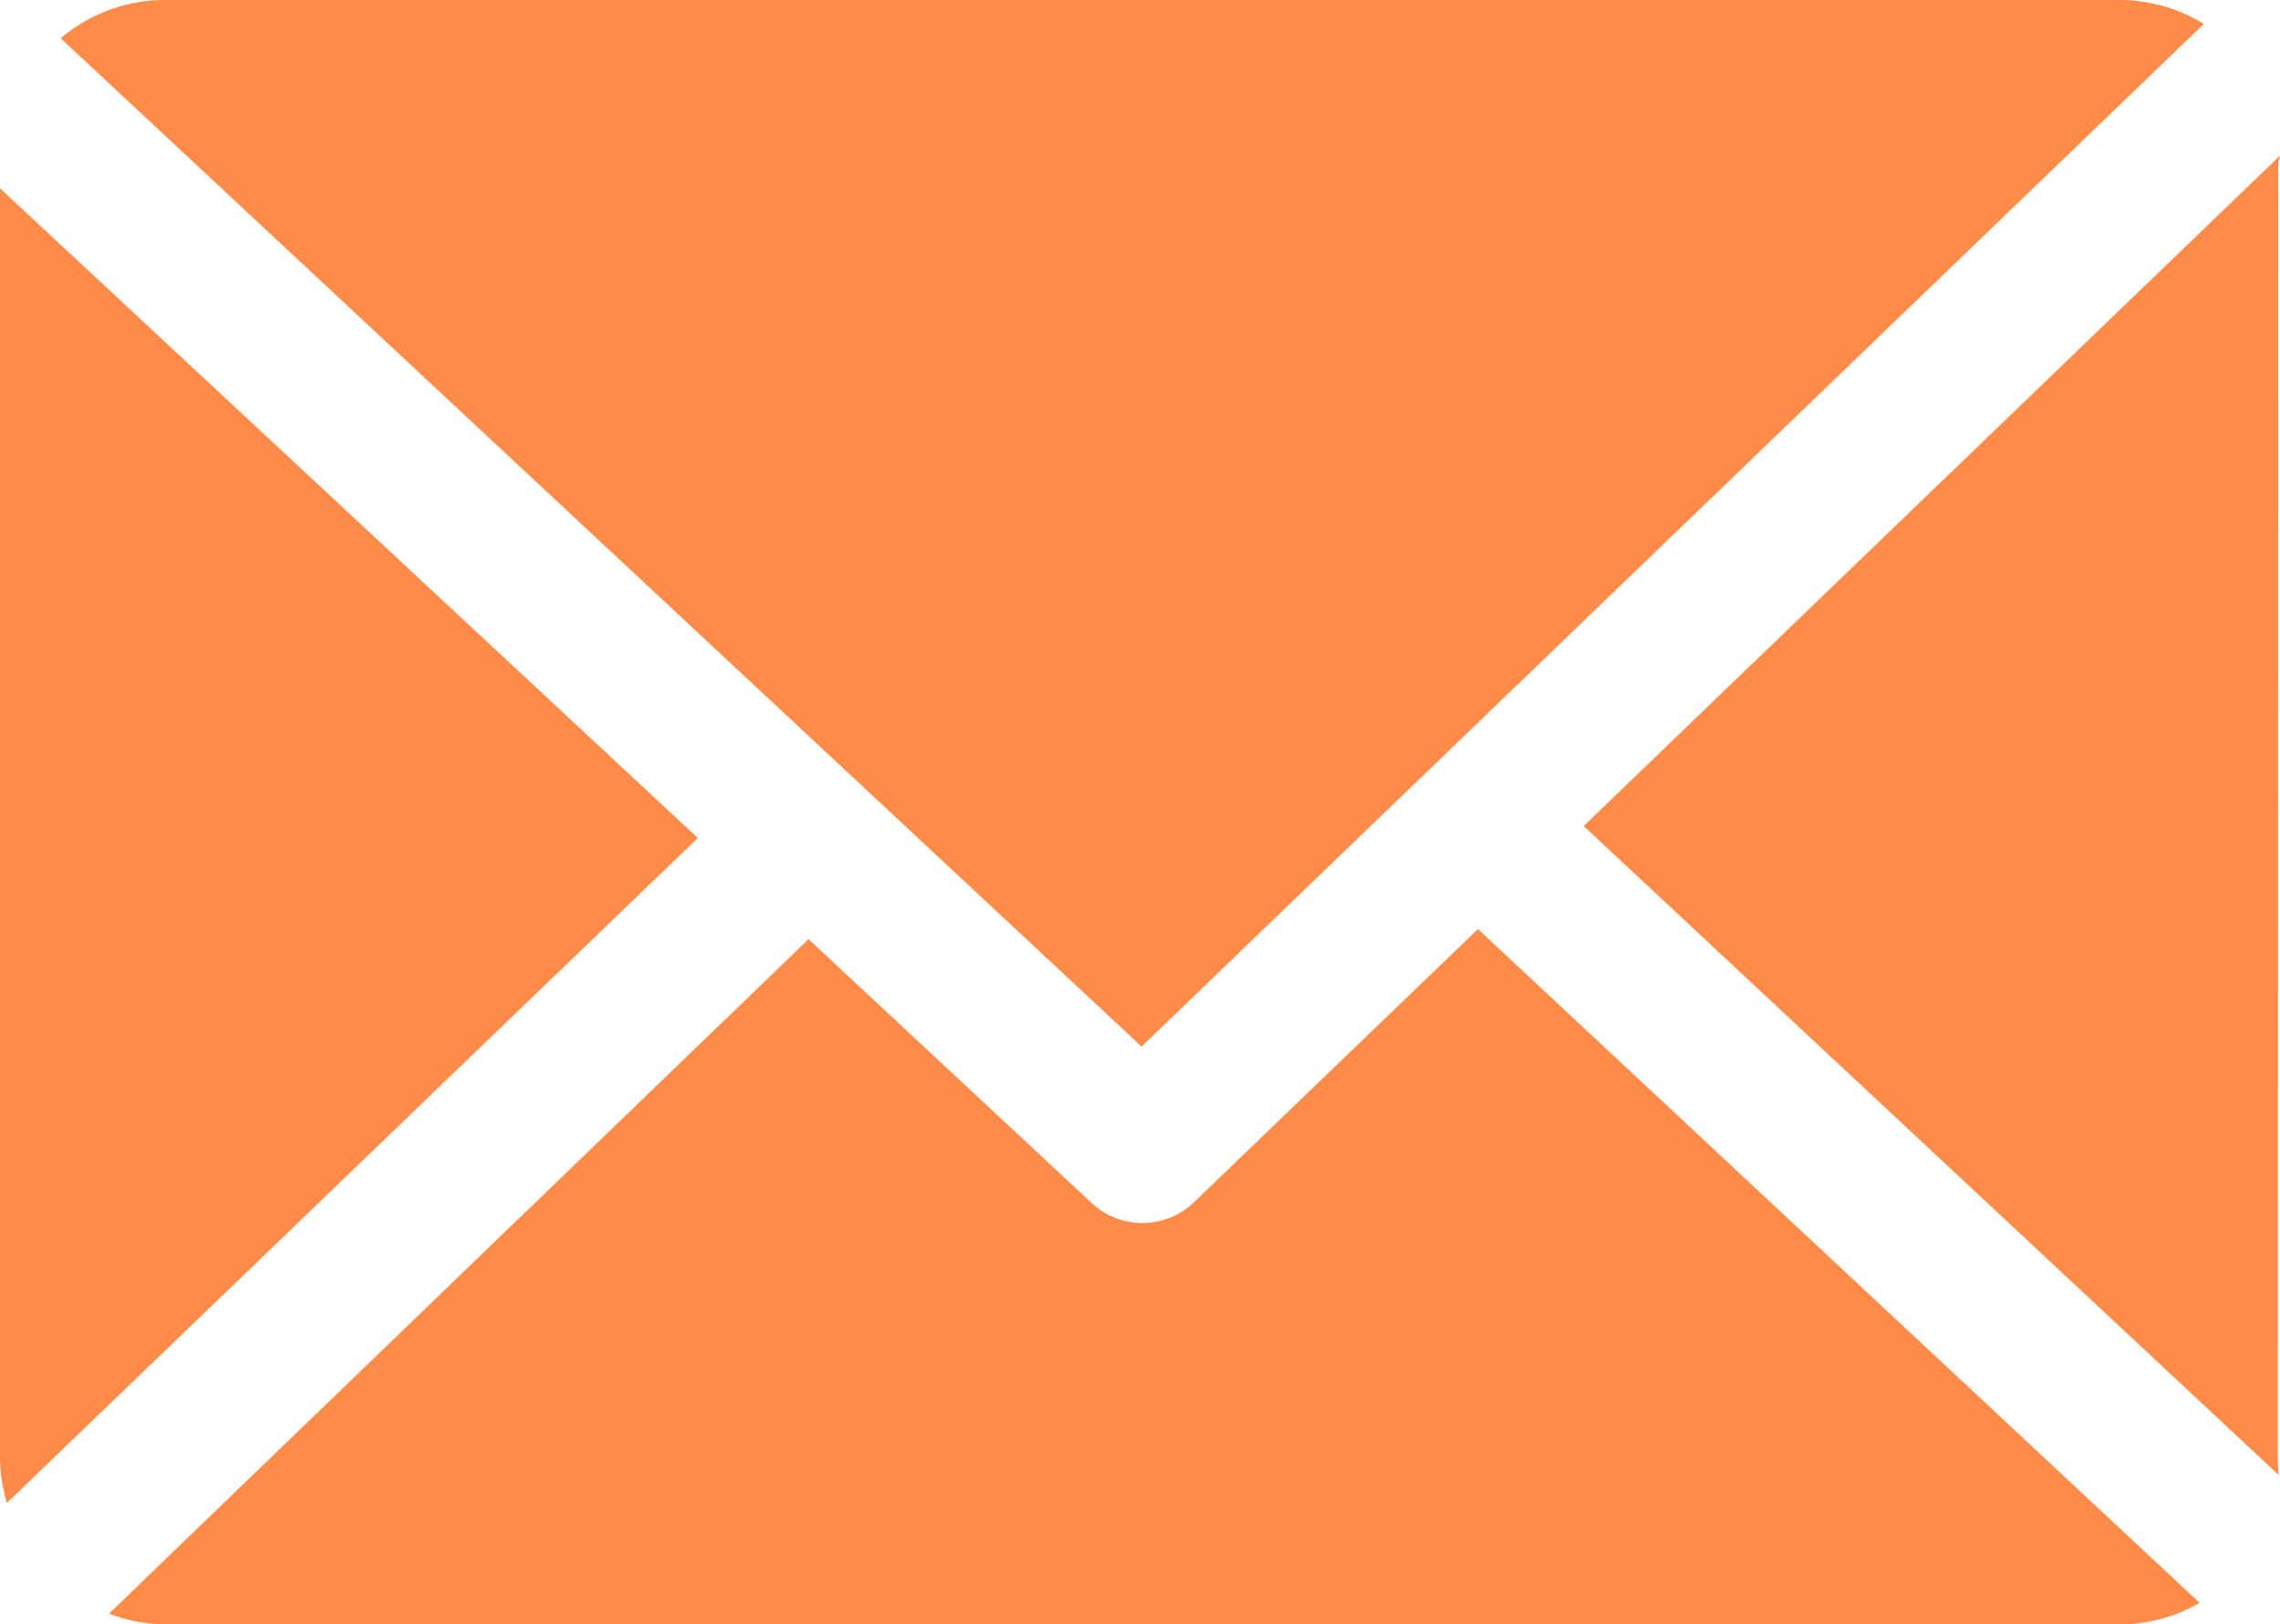 <svg xmlns="http://www.w3.org/2000/svg" width="19.649" height="14" viewBox="0 0 19.649 14">
  <g id="email" transform="translate(0 -33.085)">
    <path id="Path_28" data-name="Path 28" d="M165.911,48.872c0-.022.015-.044.014-.066l-6,5.778,5.989,5.593c0-.04-.007-.08-.007-.121Z" transform="translate(-146.277 -14.379)" fill="#ff8b49"/>
    <path id="Path_29" data-name="Path 29" d="M22.807,126.9l-2.448,2.355a.64.64,0,0,1-.88.007l-2.441-2.275L11.01,132.8a1.389,1.389,0,0,0,.469.094H28.353a1.388,1.388,0,0,0,.674-.186Z" transform="translate(-10.07 -85.807)" fill="#ff8b49"/>
    <path id="Path_30" data-name="Path 30" d="M15.445,42.106,24.6,33.291a1.387,1.387,0,0,0-.707-.206H7.015a1.391,1.391,0,0,0-.885.33Z" transform="translate(-5.607)" fill="#ff8b49"/>
    <path id="Path_31" data-name="Path 31" d="M0,52.1V63.068a1.392,1.392,0,0,0,.06.363L6.014,57.7Z" transform="translate(0 -17.392)" fill="#ff8b49"/>
  </g>
</svg>
